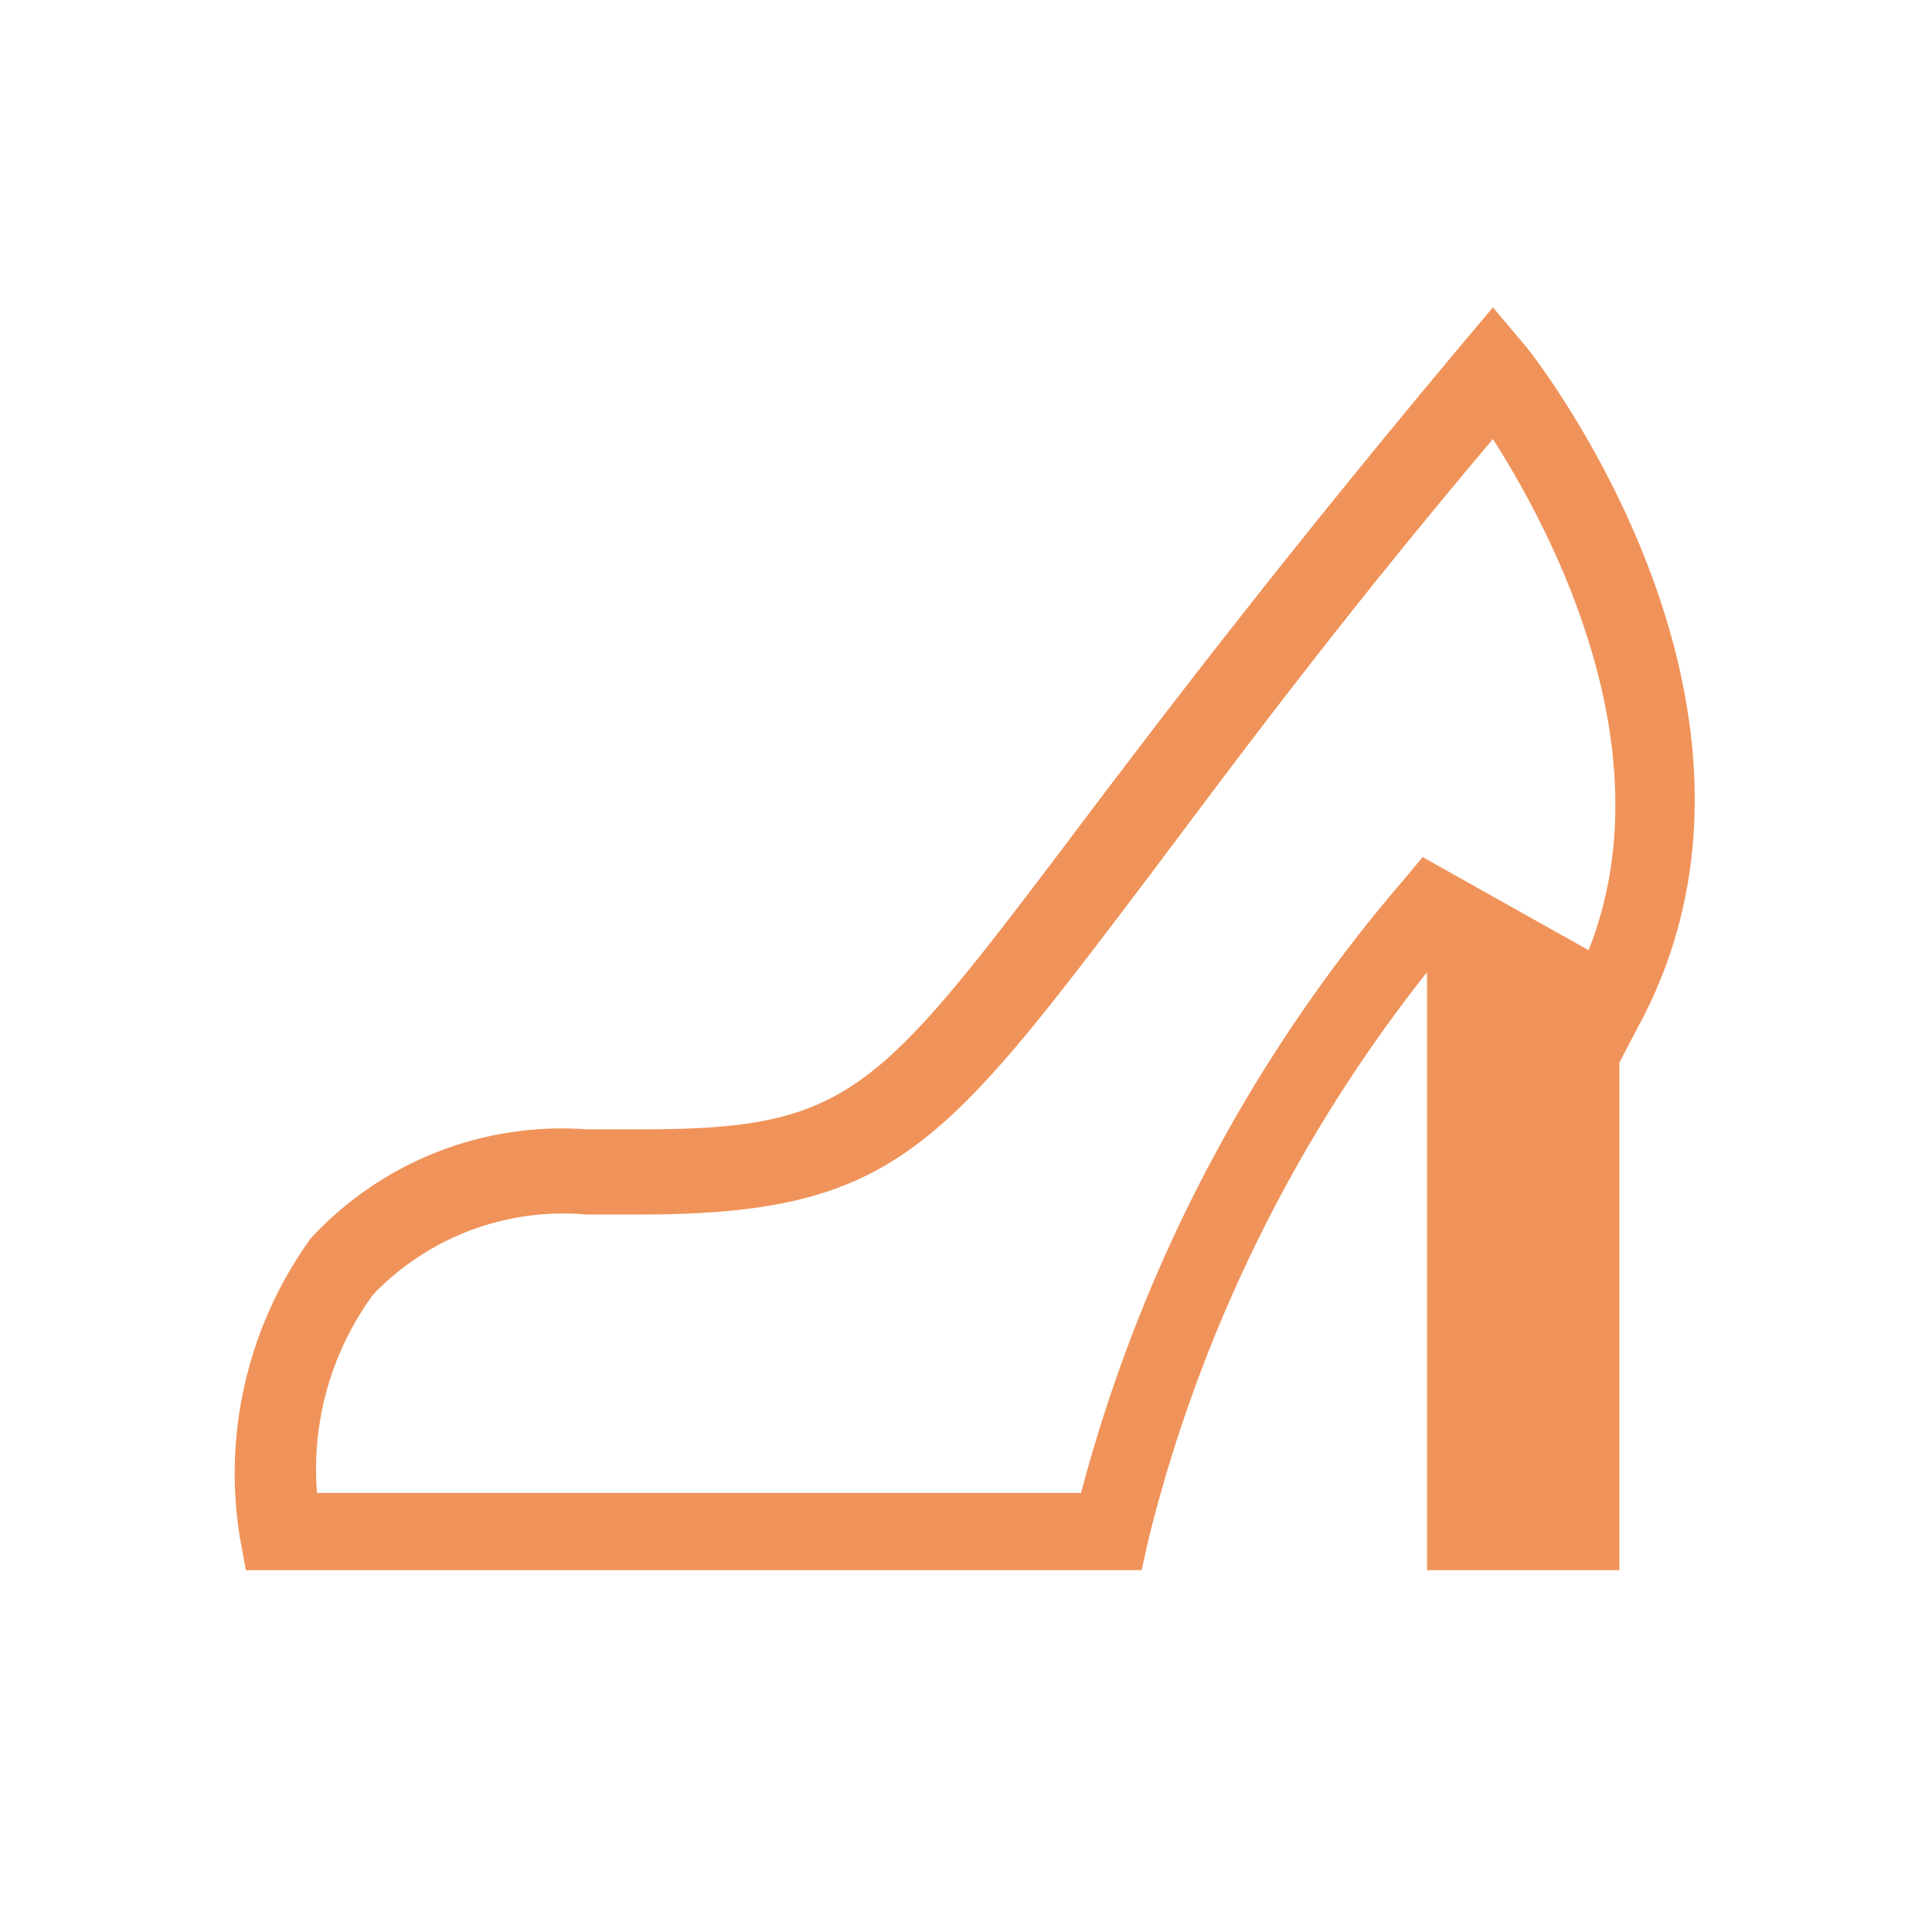 <svg id="Layer_1" data-name="Layer 1" xmlns="http://www.w3.org/2000/svg" viewBox="0 0 22 22"><defs><style>.cls-1{fill:#f0935a;}</style></defs><title>icons</title><path class="cls-1" d="M17.38,3.95,17,3.5l-.37.44c-2,2.39-3.36,4.17-4.34,5.47-2.31,3.06-2.61,3.45-5,3.45H6.68A3.89,3.89,0,0,0,3.54,14.1a4.57,4.57,0,0,0-.81,3.4l.07.38H13l.08-.36a17,17,0,0,1,3.17-6.45v6.81h2.19V12.1h0l.22-.42C20.6,8.08,17.51,4.11,17.38,3.95Zm.71,6.87L16.2,9.76,16,10A17.61,17.61,0,0,0,12.31,17H3.61a3.36,3.36,0,0,1,.64-2.26,3,3,0,0,1,2.43-.91h.59c2.9,0,3.45-.73,5.79-3.82C14,8.76,15.2,7.13,17,5,17.64,6,19,8.52,18.09,10.82Z"/></svg>